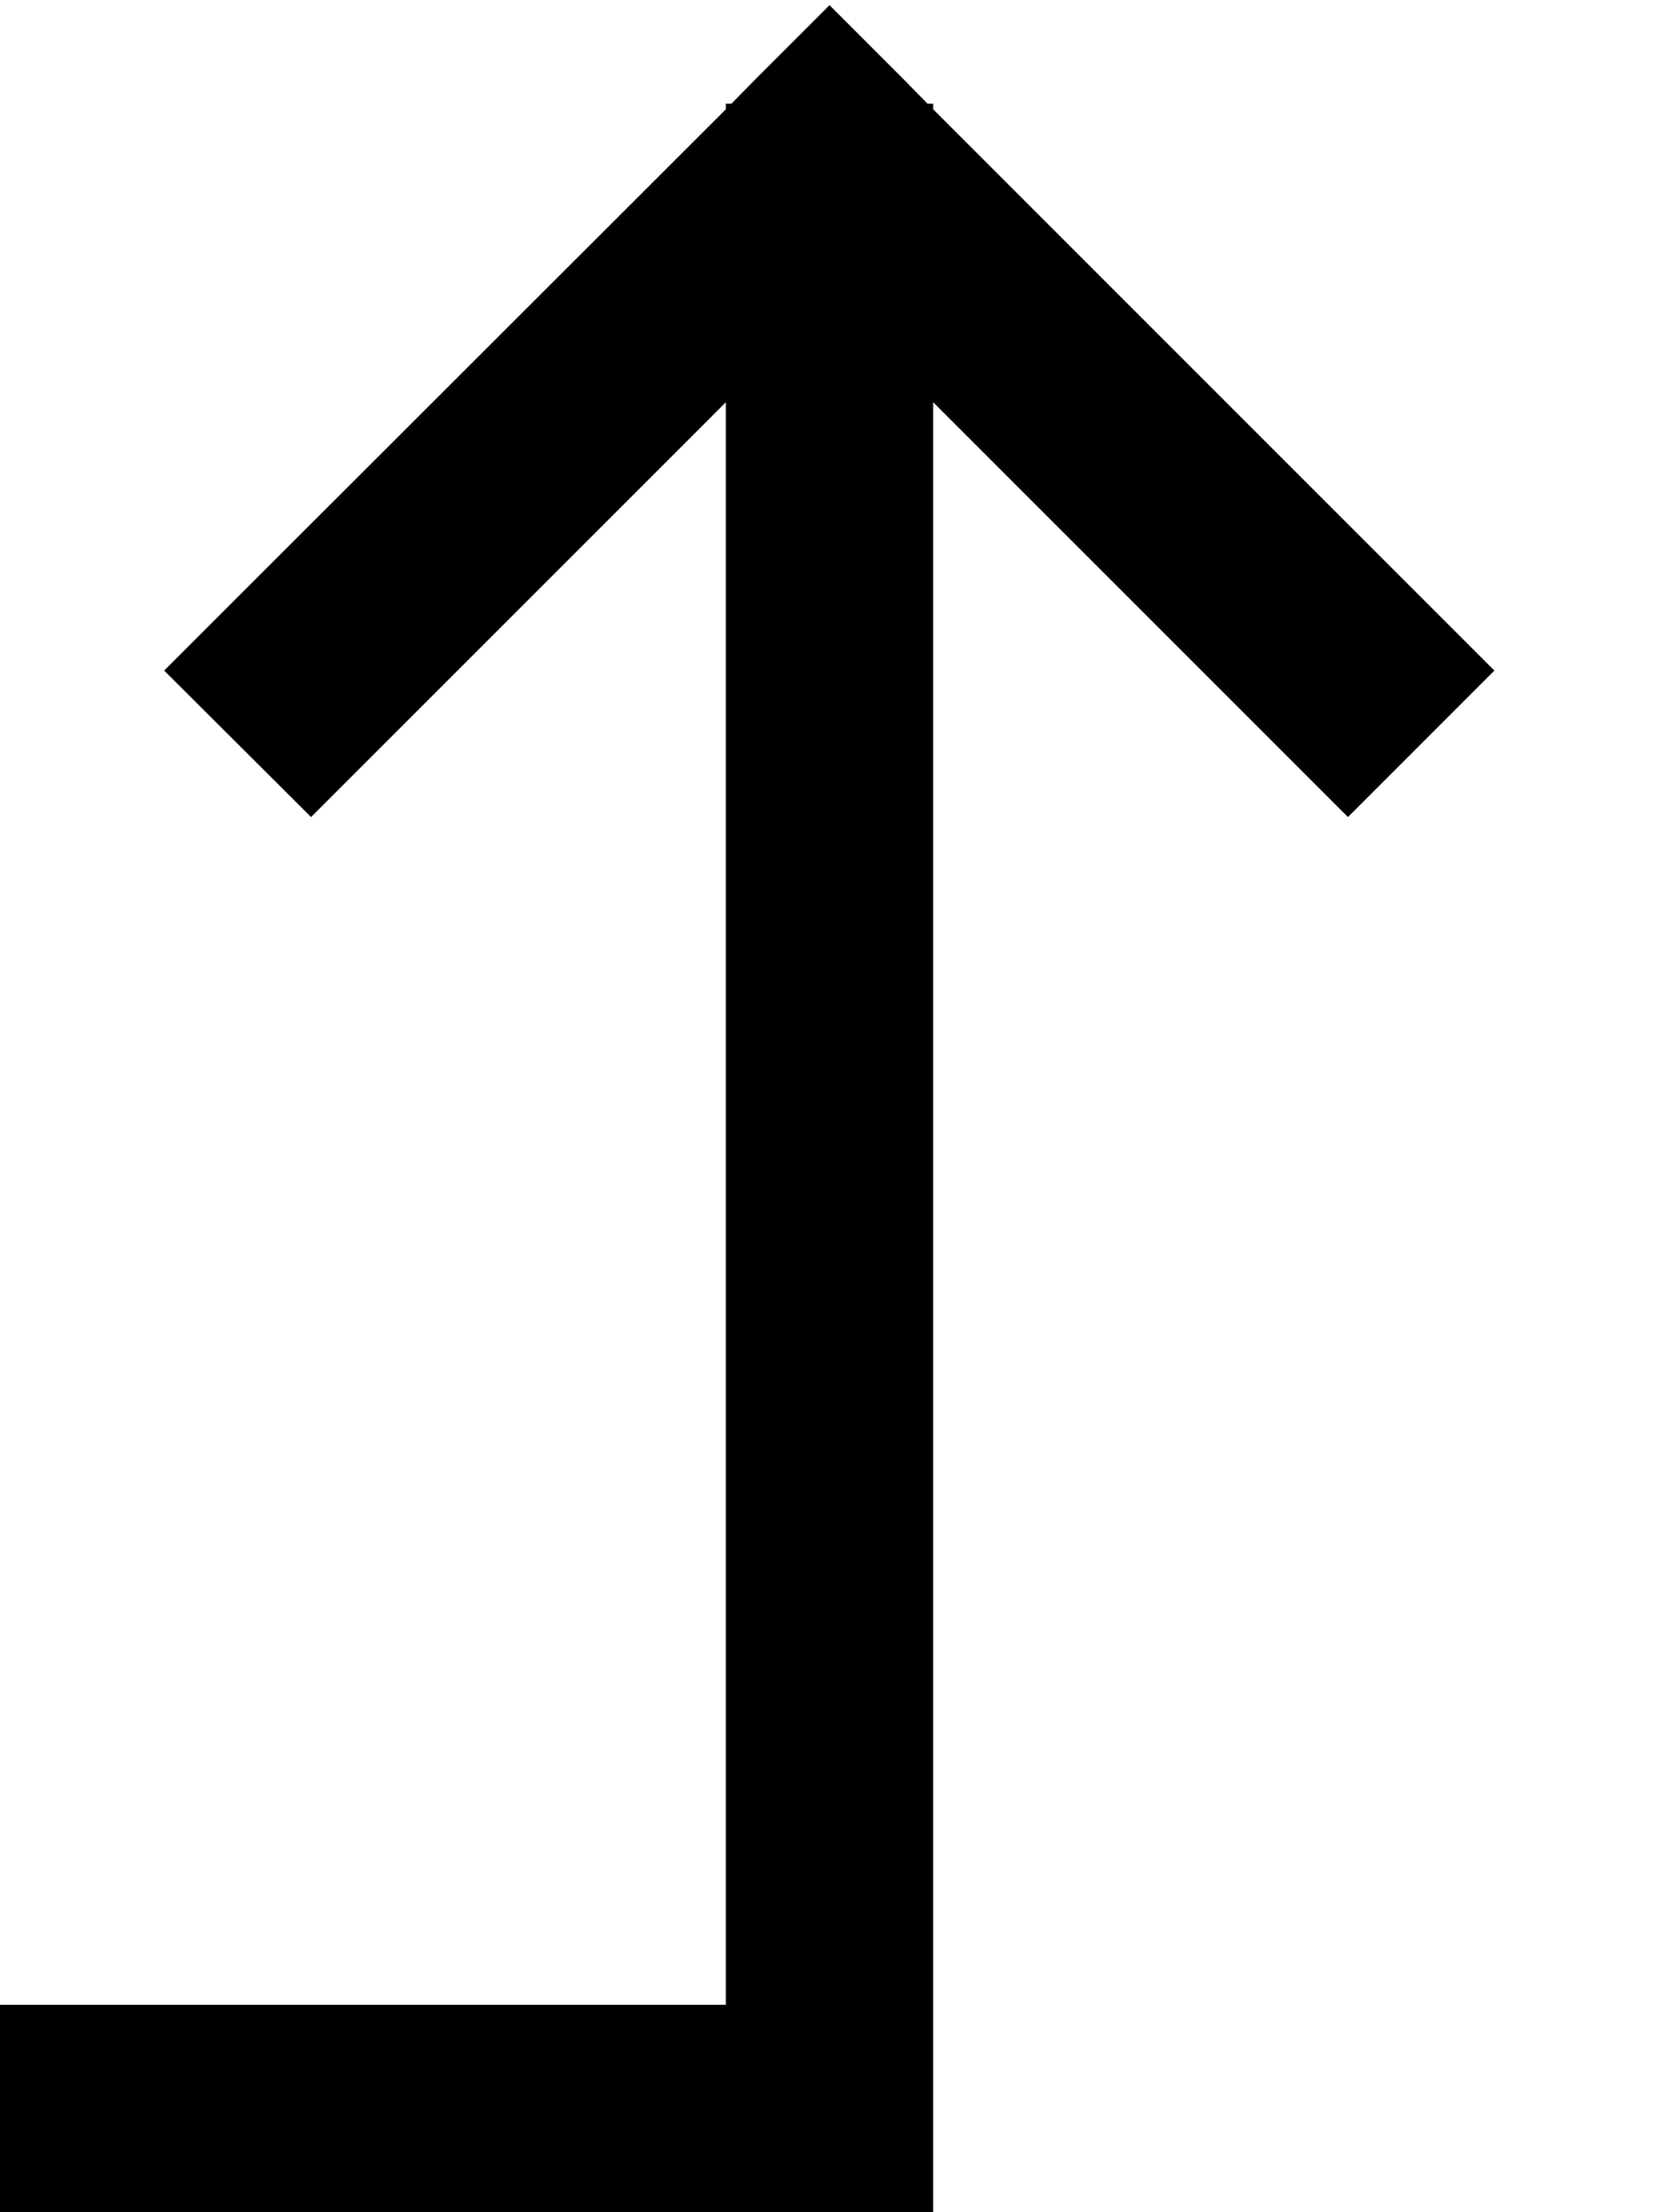 <svg xmlns="http://www.w3.org/2000/svg" viewBox="0 0 384 512"><!--! Font Awesome Pro 6.4.0 by @fontawesome - https://fontawesome.com License - https://fontawesome.com/license (Commercial License) Copyright 2023 Fonticons, Inc. --><path d="M24 464L0 464l0 48 24 0 168 0 24 0 0-24 0-394.9 79 79 17 17 33.9-33.9-17-17L216 25.3l0-1.3-1.3 0L209 18.2l-17-17-17 17L169.3 24 168 24l0 1.3L55 138.2l-17 17L72 189.1l17-17 79-79L168 464 24 464z"/></svg>